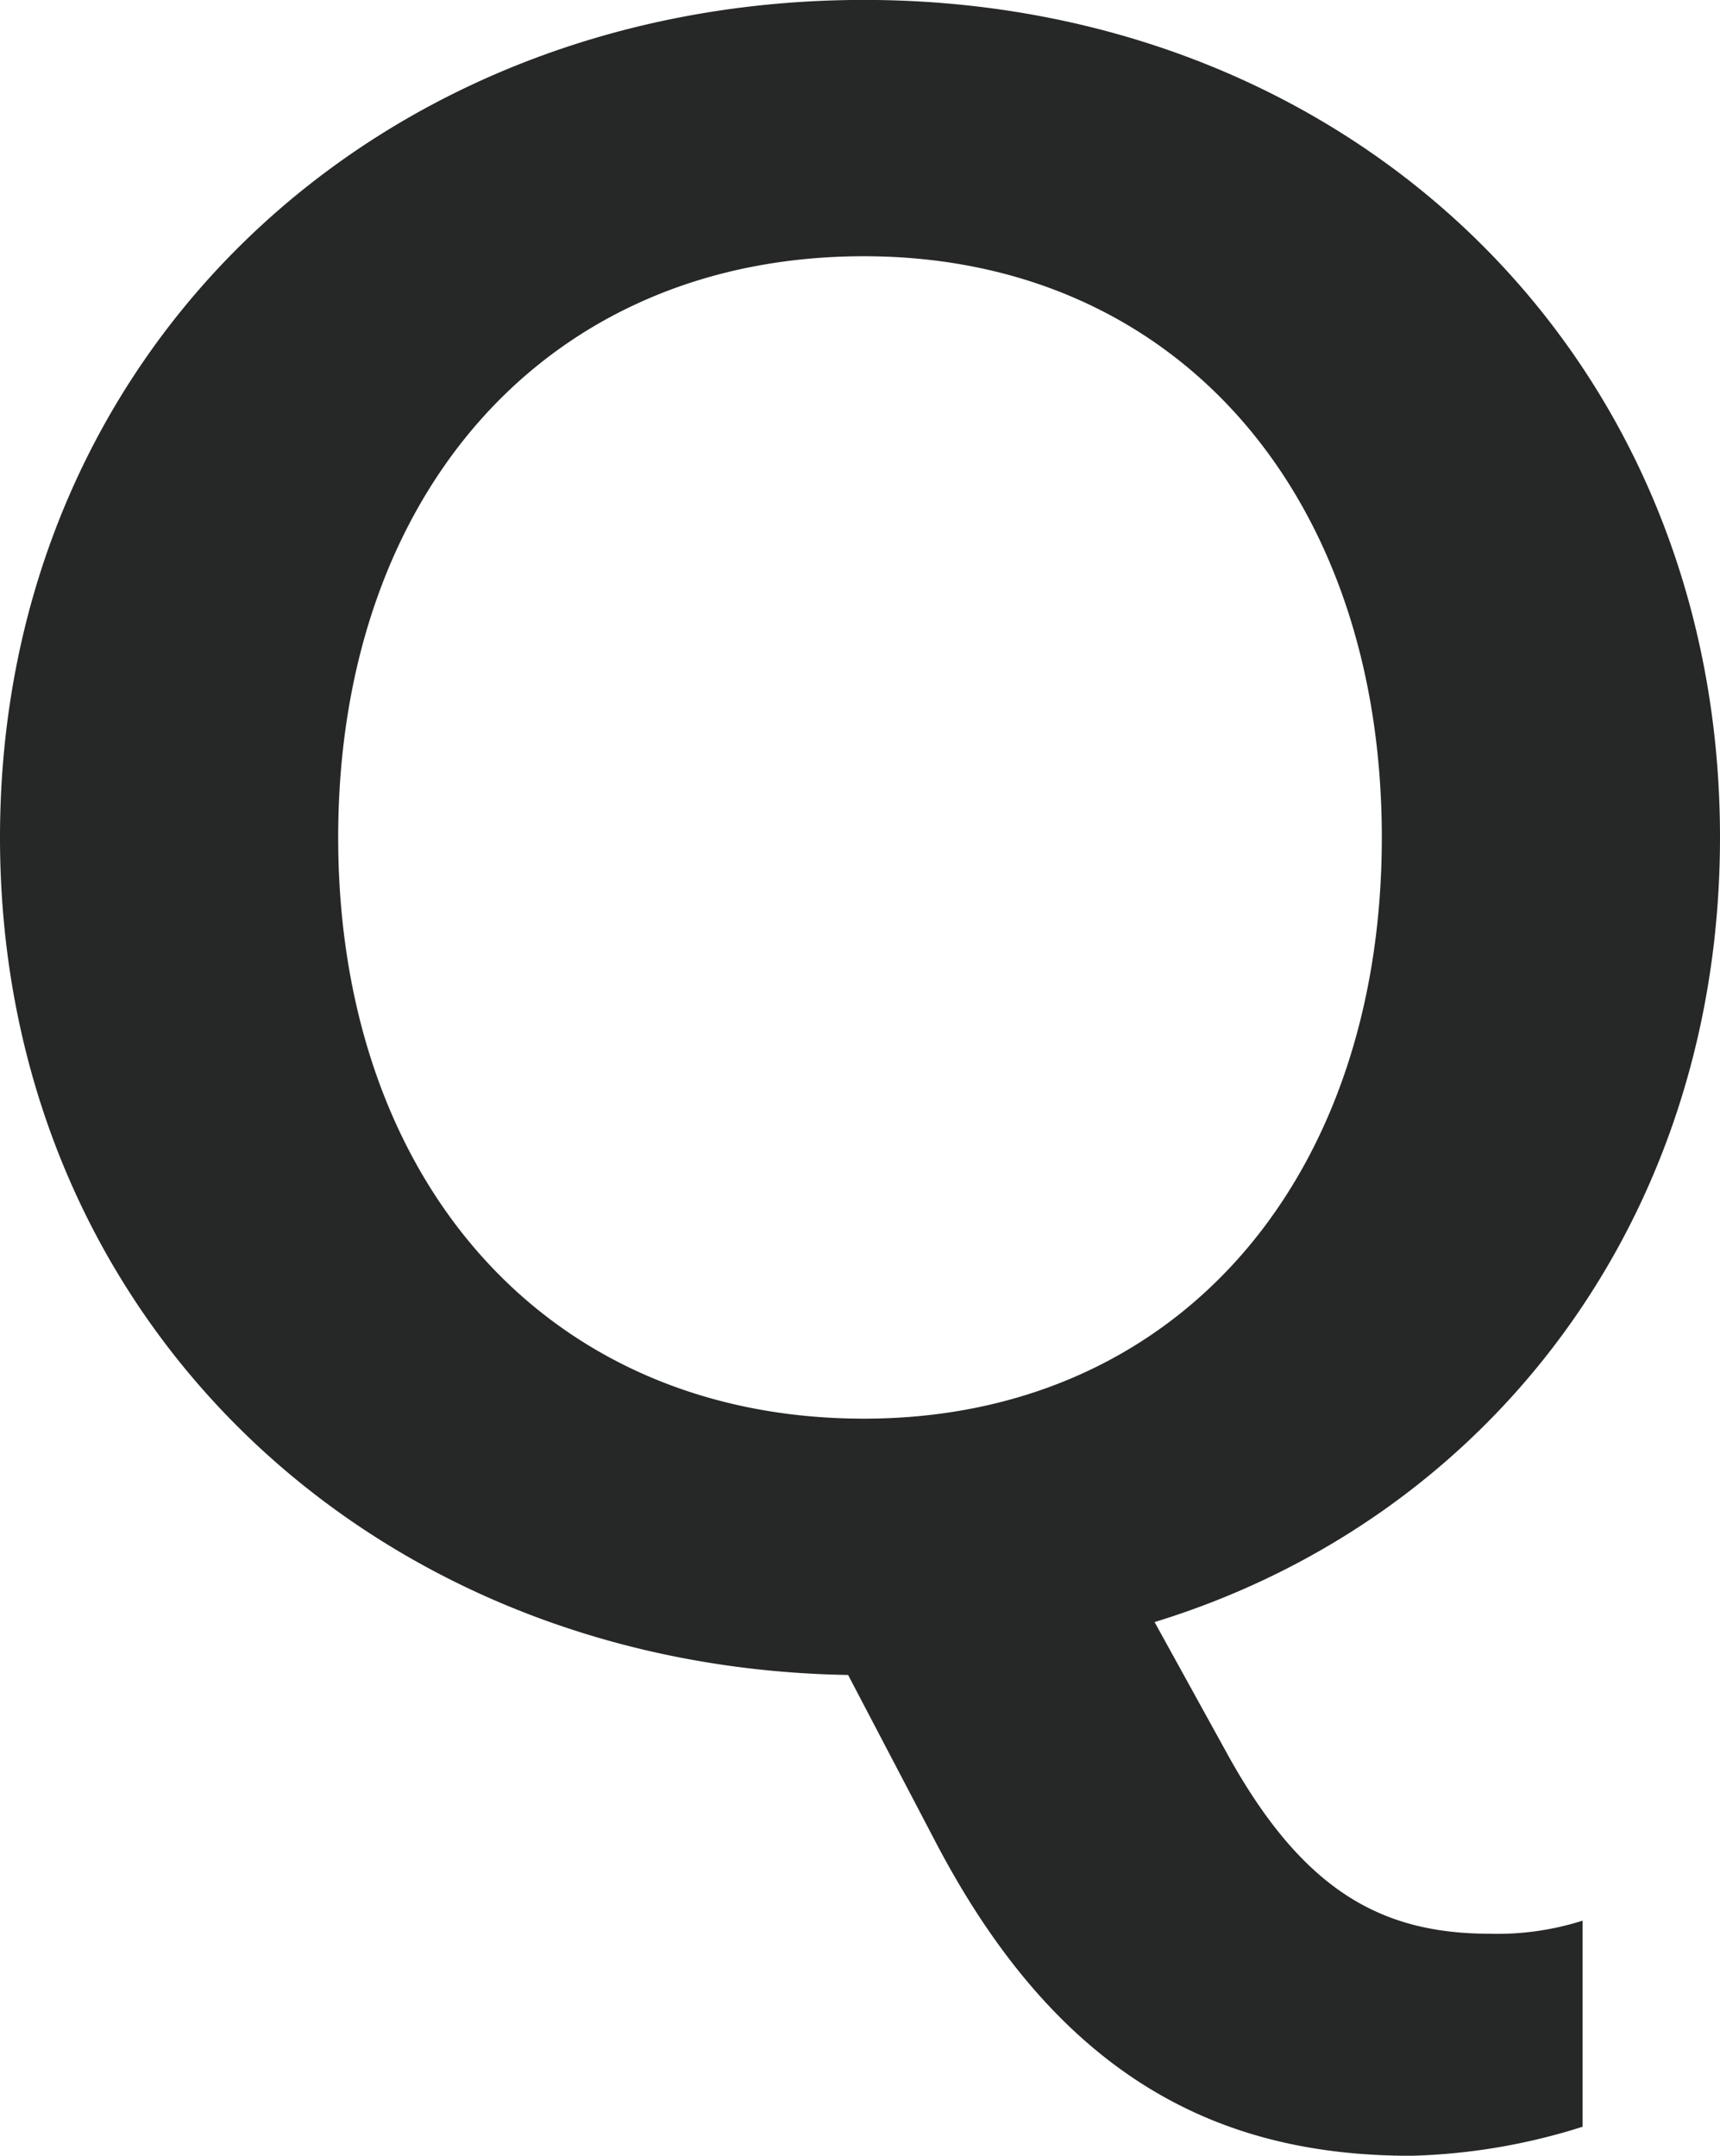 <svg xmlns="http://www.w3.org/2000/svg" width="91.791" height="115.055" viewBox="0 0 91.791 115.055">
  <defs>
    <style>
      .cls-1 {
        fill: #262727;
        opacity: 0.997;
      }
    </style>
  </defs>
  <path id="パス_94035" data-name="パス 94035" class="cls-1" d="M97.008-42.3c0-25.944-19.881-44.7-45.684-44.7C25.38-87,5.217-68.244,5.217-42.3c0,25.662,19.74,44.274,45.261,44.7l4.653,8.883c6.627,12.69,15.228,16.779,25.38,16.779a32.845,32.845,0,0,0,9.165-1.551v-11a14.939,14.939,0,0,1-4.935.7c-5.781,0-10.011-2.256-14.1-9.729L66.834-.423C84.741-5.922,97.008-22,97.008-42.3Zm-18.048,0c0,18.33-11,31.02-27.636,31.02-16.92,0-28.059-12.69-28.059-31.02S34.4-73.32,51.324-73.32C67.962-73.32,78.96-60.63,78.96-42.3Z" transform="translate(-5.217 86.996)"/>
</svg>
